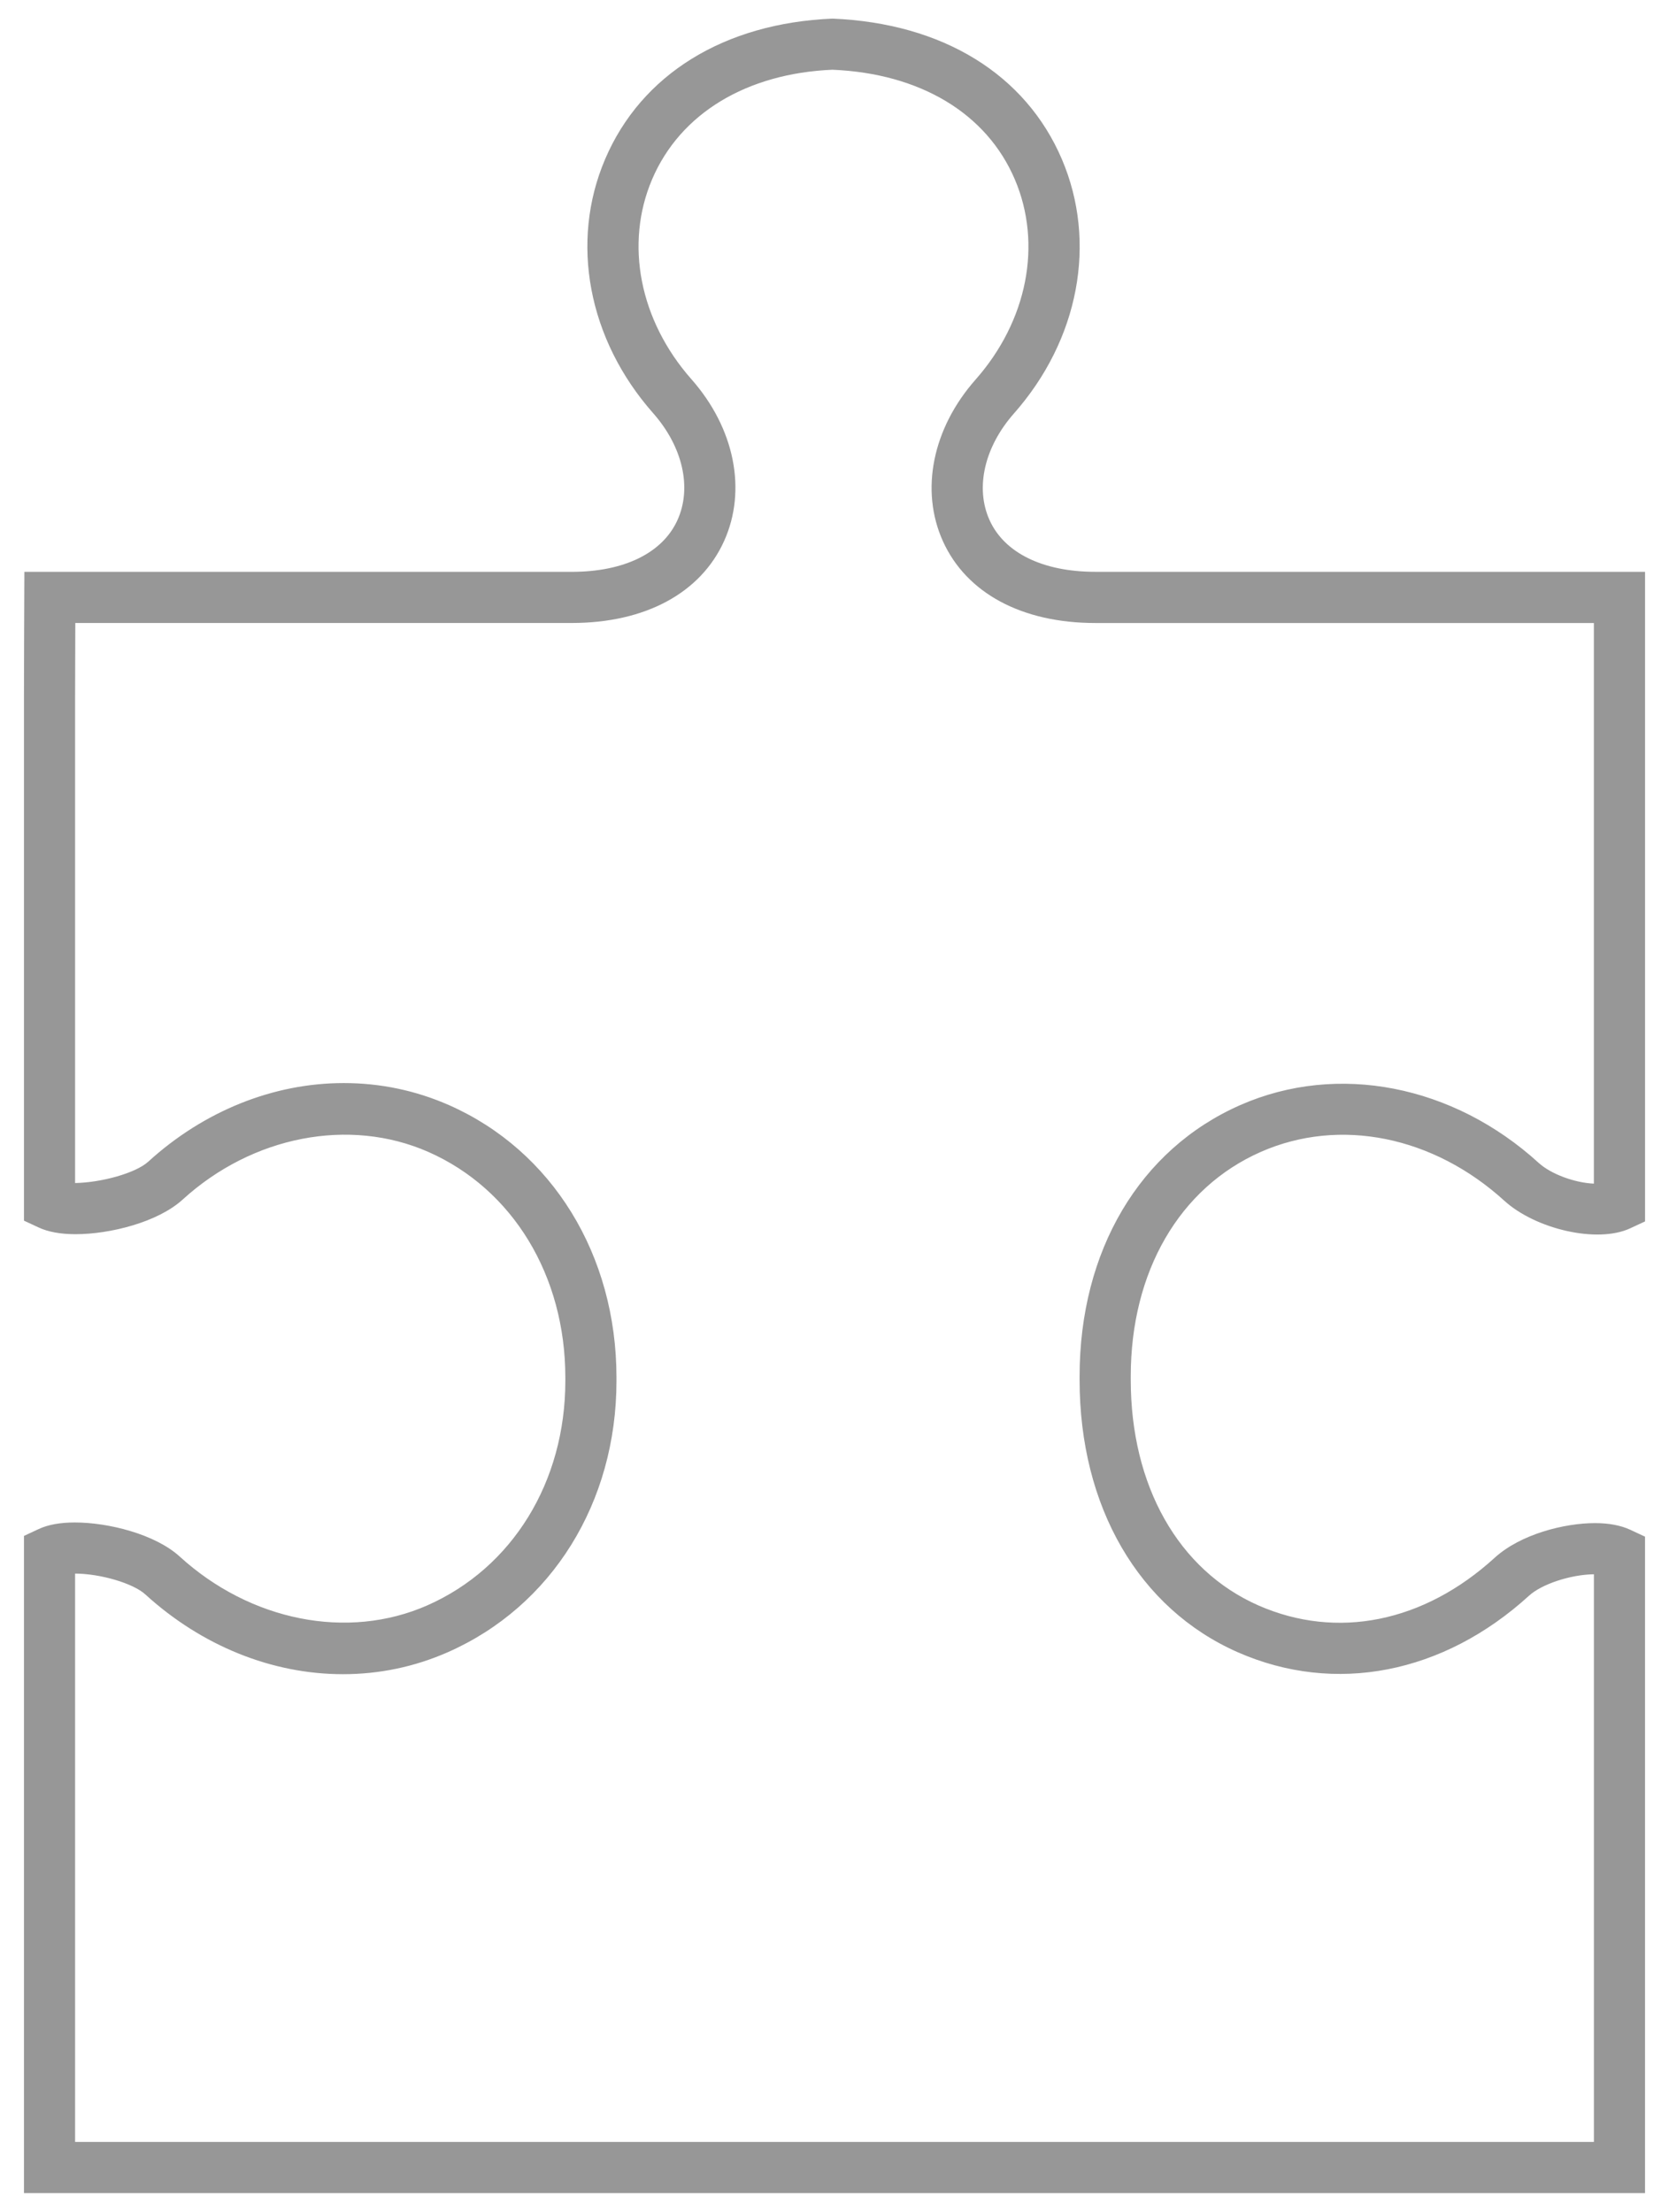 <?xml version="1.0" encoding="utf-8"?>
<!-- Generator: Adobe Illustrator 16.0.0, SVG Export Plug-In . SVG Version: 6.00 Build 0)  -->
<!DOCTYPE svg PUBLIC "-//W3C//DTD SVG 1.1//EN" "http://www.w3.org/Graphics/SVG/1.1/DTD/svg11.dtd">
<svg version="1.1" id="Layer_1" xmlns="http://www.w3.org/2000/svg" xmlns:xlink="http://www.w3.org/1999/xlink" x="0px" y="0px"
	 width="65.25px" height="86.458px" viewBox="0 0 65.25 86.458" enable-background="new 0 0 65.25 86.458" xml:space="preserve">
<path fill="#979797" d="M64.313,85.73H0.937V60.04l0.578-0.269c0.364-0.17,0.839-0.256,1.411-0.256c1.312,0,3.143,0.458,4.102,1.334
	c2.763,2.519,6.564,3.276,9.673,1.909c3.332-1.467,5.401-4.829,5.401-8.776v-0.133c0-3.982-2.052-7.362-5.356-8.819
	c-3.09-1.359-6.877-0.623-9.603,1.861c-0.977,0.89-2.847,1.355-4.189,1.355c-0.583,0-1.067-0.088-1.438-0.26l-0.579-0.269V27.224
	c0-0.896,0.012-3.874,0.012-3.874l0.004-0.996h21.403c2.044,0,3.55-0.738,4.131-2.026c0.571-1.265,0.205-2.866-0.955-4.18
	c-2.54-2.878-3.259-6.681-1.876-9.923c1.414-3.317,4.654-5.32,8.888-5.497c4.317,0.177,7.557,2.182,8.973,5.502
	c1.384,3.247,0.665,7.053-1.876,9.932c-1.157,1.312-1.523,2.909-0.955,4.168c0.58,1.286,2.087,2.023,4.134,2.023h21.494v25.393
	l-0.578,0.269c-1.29,0.603-3.703,0.032-4.921-1.074c-2.774-2.527-6.432-3.271-9.521-1.913c-3.186,1.402-5.087,4.684-5.087,8.776
	v0.133c0,4.146,1.864,7.442,4.987,8.819c3.074,1.351,6.467,0.667,9.238-1.859c1.021-0.933,2.748-1.357,3.92-1.357
	c0.547,0,1.012,0.088,1.383,0.26l0.578,0.27V85.73z M2.937,83.73h59.377V61.54c-0.907,0.011-2.035,0.382-2.533,0.835
	c-3.354,3.058-7.592,3.883-11.392,2.212c-3.871-1.706-6.182-5.688-6.182-10.649v-0.133c0-4.91,2.349-8.875,6.281-10.606
	c3.802-1.671,8.323-0.789,11.672,2.264c0.475,0.432,1.4,0.774,2.153,0.807V24.354H42.819c-2.868,0-5.039-1.167-5.957-3.201
	c-0.896-1.986-0.406-4.406,1.278-6.314c2.026-2.295,2.614-5.293,1.536-7.824c-1.101-2.582-3.7-4.145-7.133-4.289
	c-3.349,0.143-5.948,1.704-7.048,4.283c-1.078,2.526-0.489,5.521,1.536,7.815c1.687,1.911,2.176,4.335,1.278,6.326
	c-0.919,2.036-3.089,3.203-5.955,3.203H2.944c-0.003,0.949-0.008,2.313-0.008,2.87v19.023c1.032-0.019,2.369-0.388,2.859-0.834
	c2.175-1.982,4.891-3.074,7.646-3.074c1.428,0,2.811,0.29,4.11,0.861c4.041,1.782,6.55,5.863,6.55,10.649v0.133
	c0,4.752-2.527,8.816-6.595,10.606c-1.295,0.57-2.674,0.859-4.098,0.859c-2.776,0-5.521-1.108-7.729-3.121
	c-0.472-0.431-1.751-0.809-2.743-0.812V83.73z"/>
</svg>
